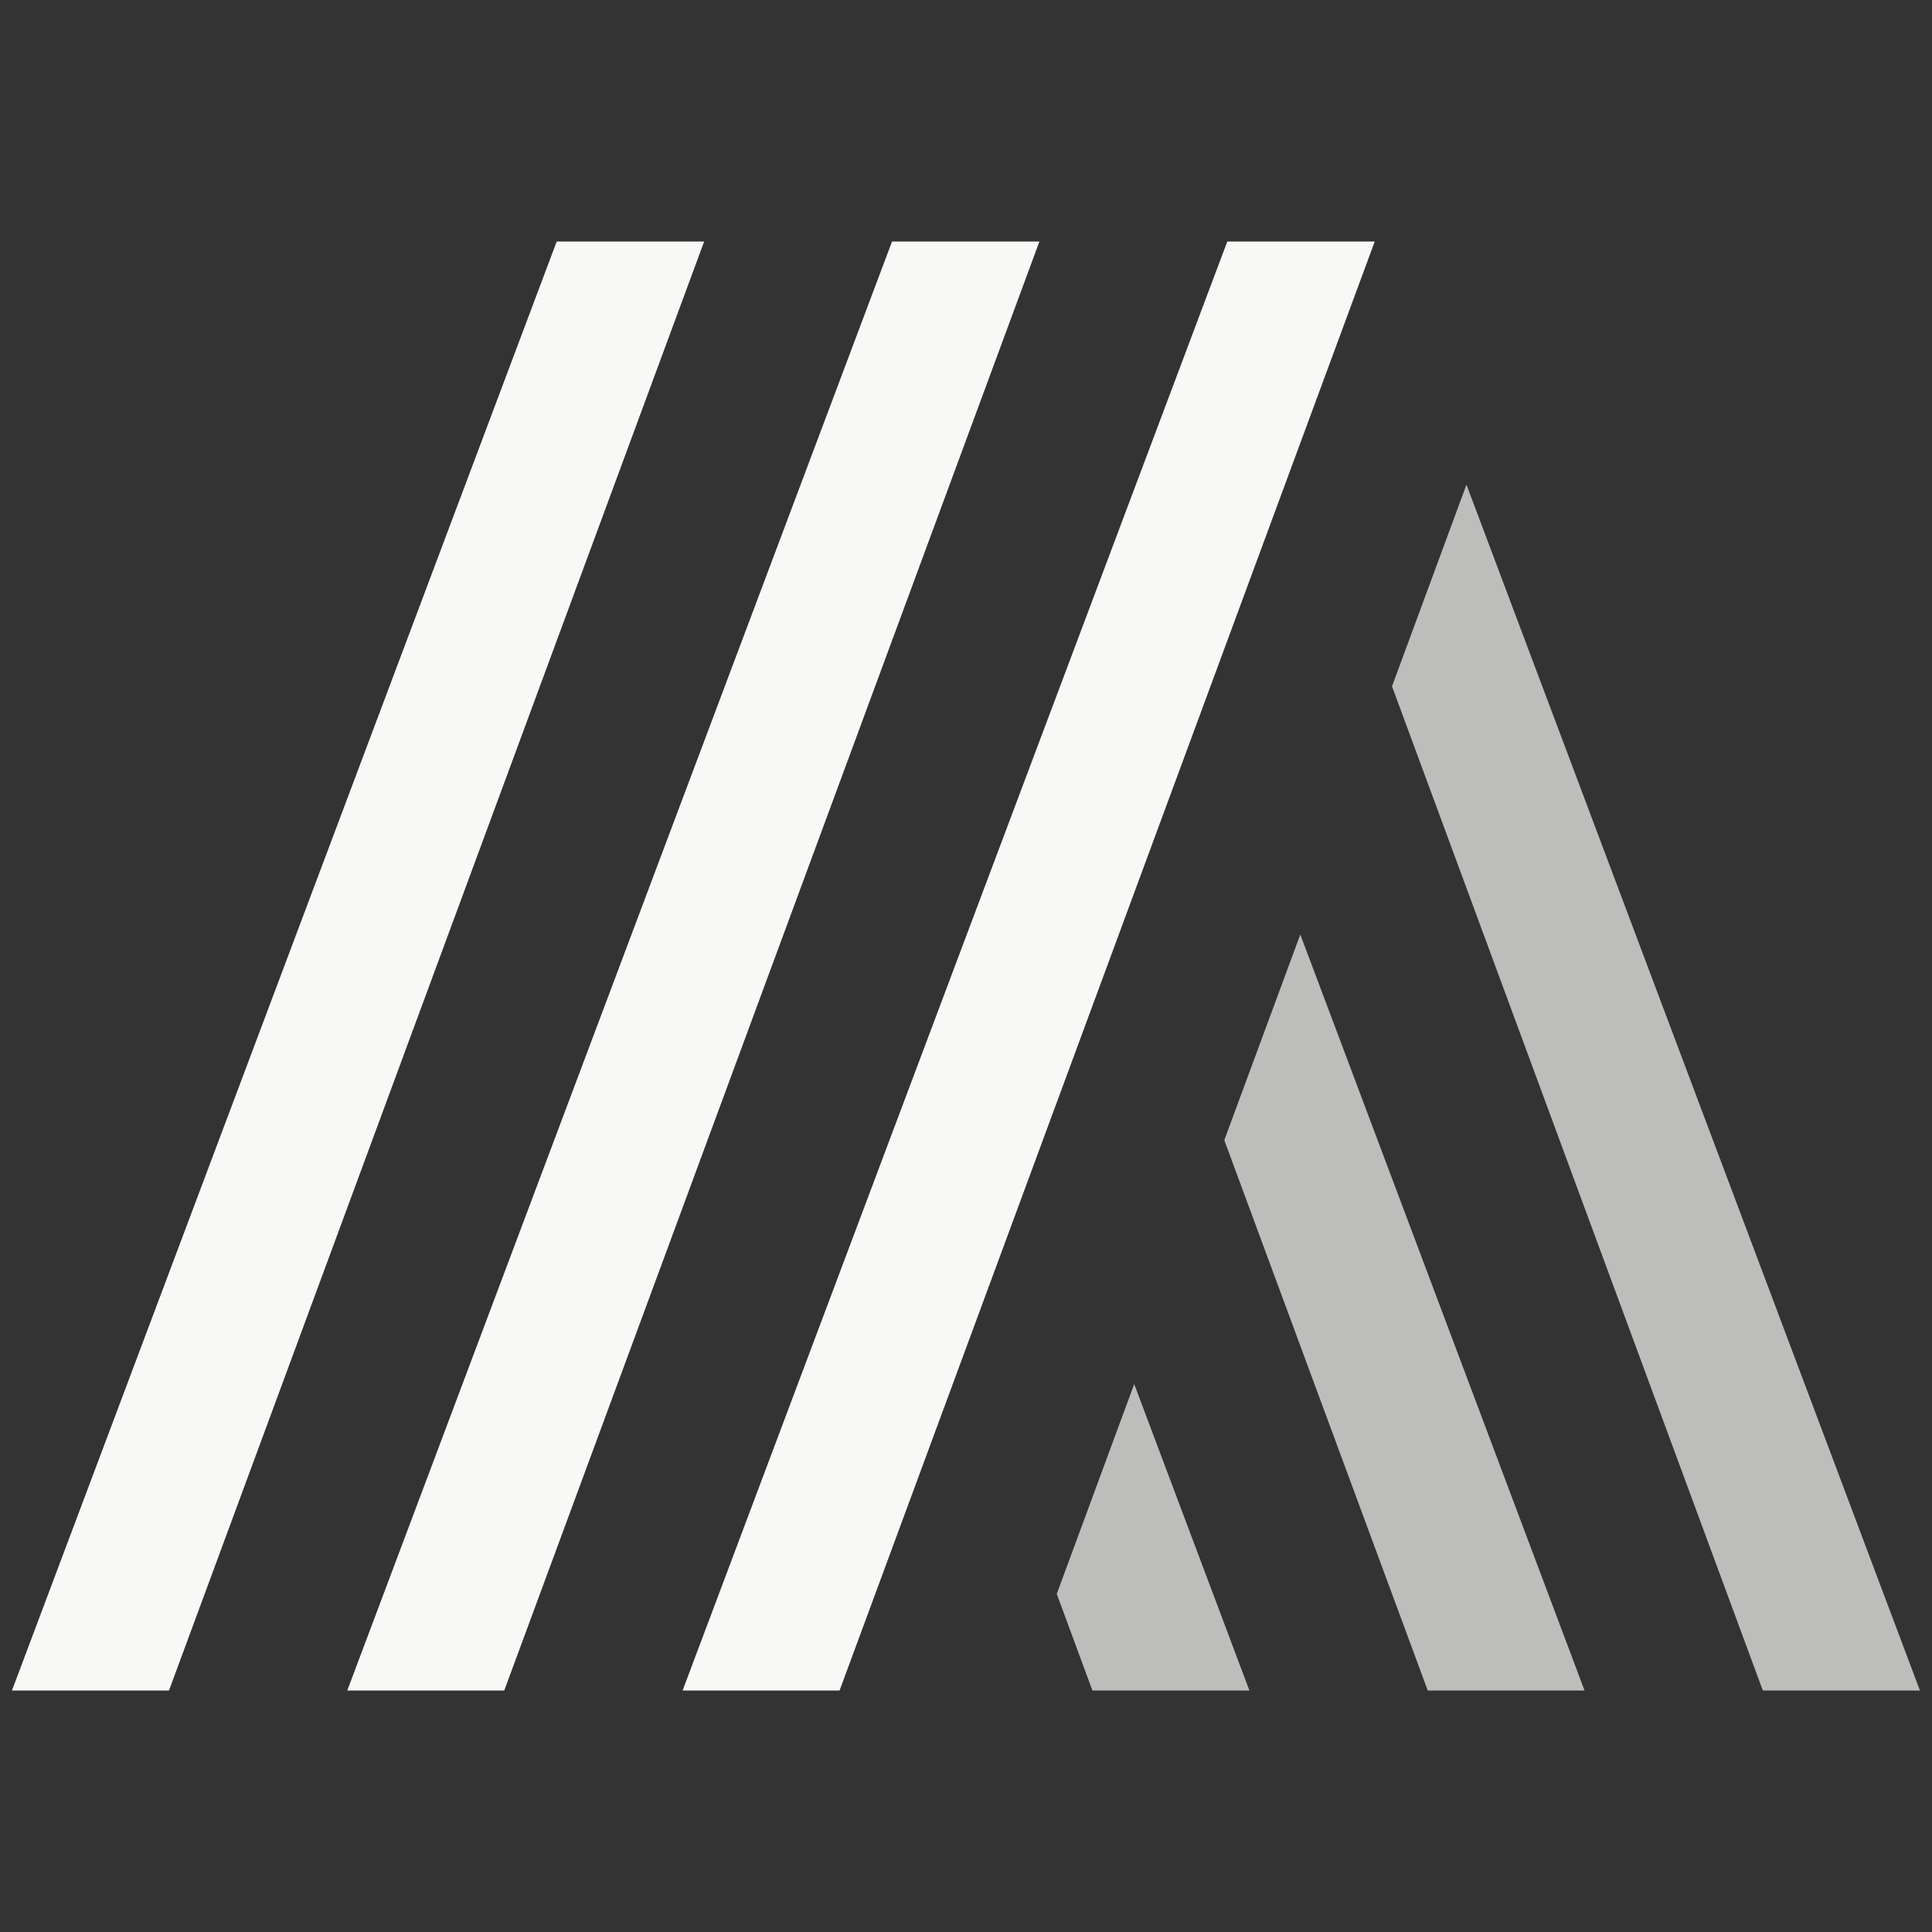 <svg xmlns="http://www.w3.org/2000/svg" width="32" height="32" fill="none"><rect width="100%" height="100%" fill="#333333" stroke="none"/><path fill="#F8F9F6" d="M2.799 28H.198L9.221 4h2.442L2.799 28Zm5.553 0h-2.6l9.023-24h2.441L8.352 28Zm5.554 0h-2.6l9.022-24h2.442l-8.864 24Z"/><path fill="#F8F9F6" d="M20.278 18.884 23.648 28h2.597l-4.708-12.522-1.259 3.407ZM17.503 26.4l.591 1.6h2.6l-1.908-5.075-1.283 3.476Zm6.786-18.372-1.233 3.34L29.198 28H31.8L24.29 8.03Z" opacity=".7"/></svg>